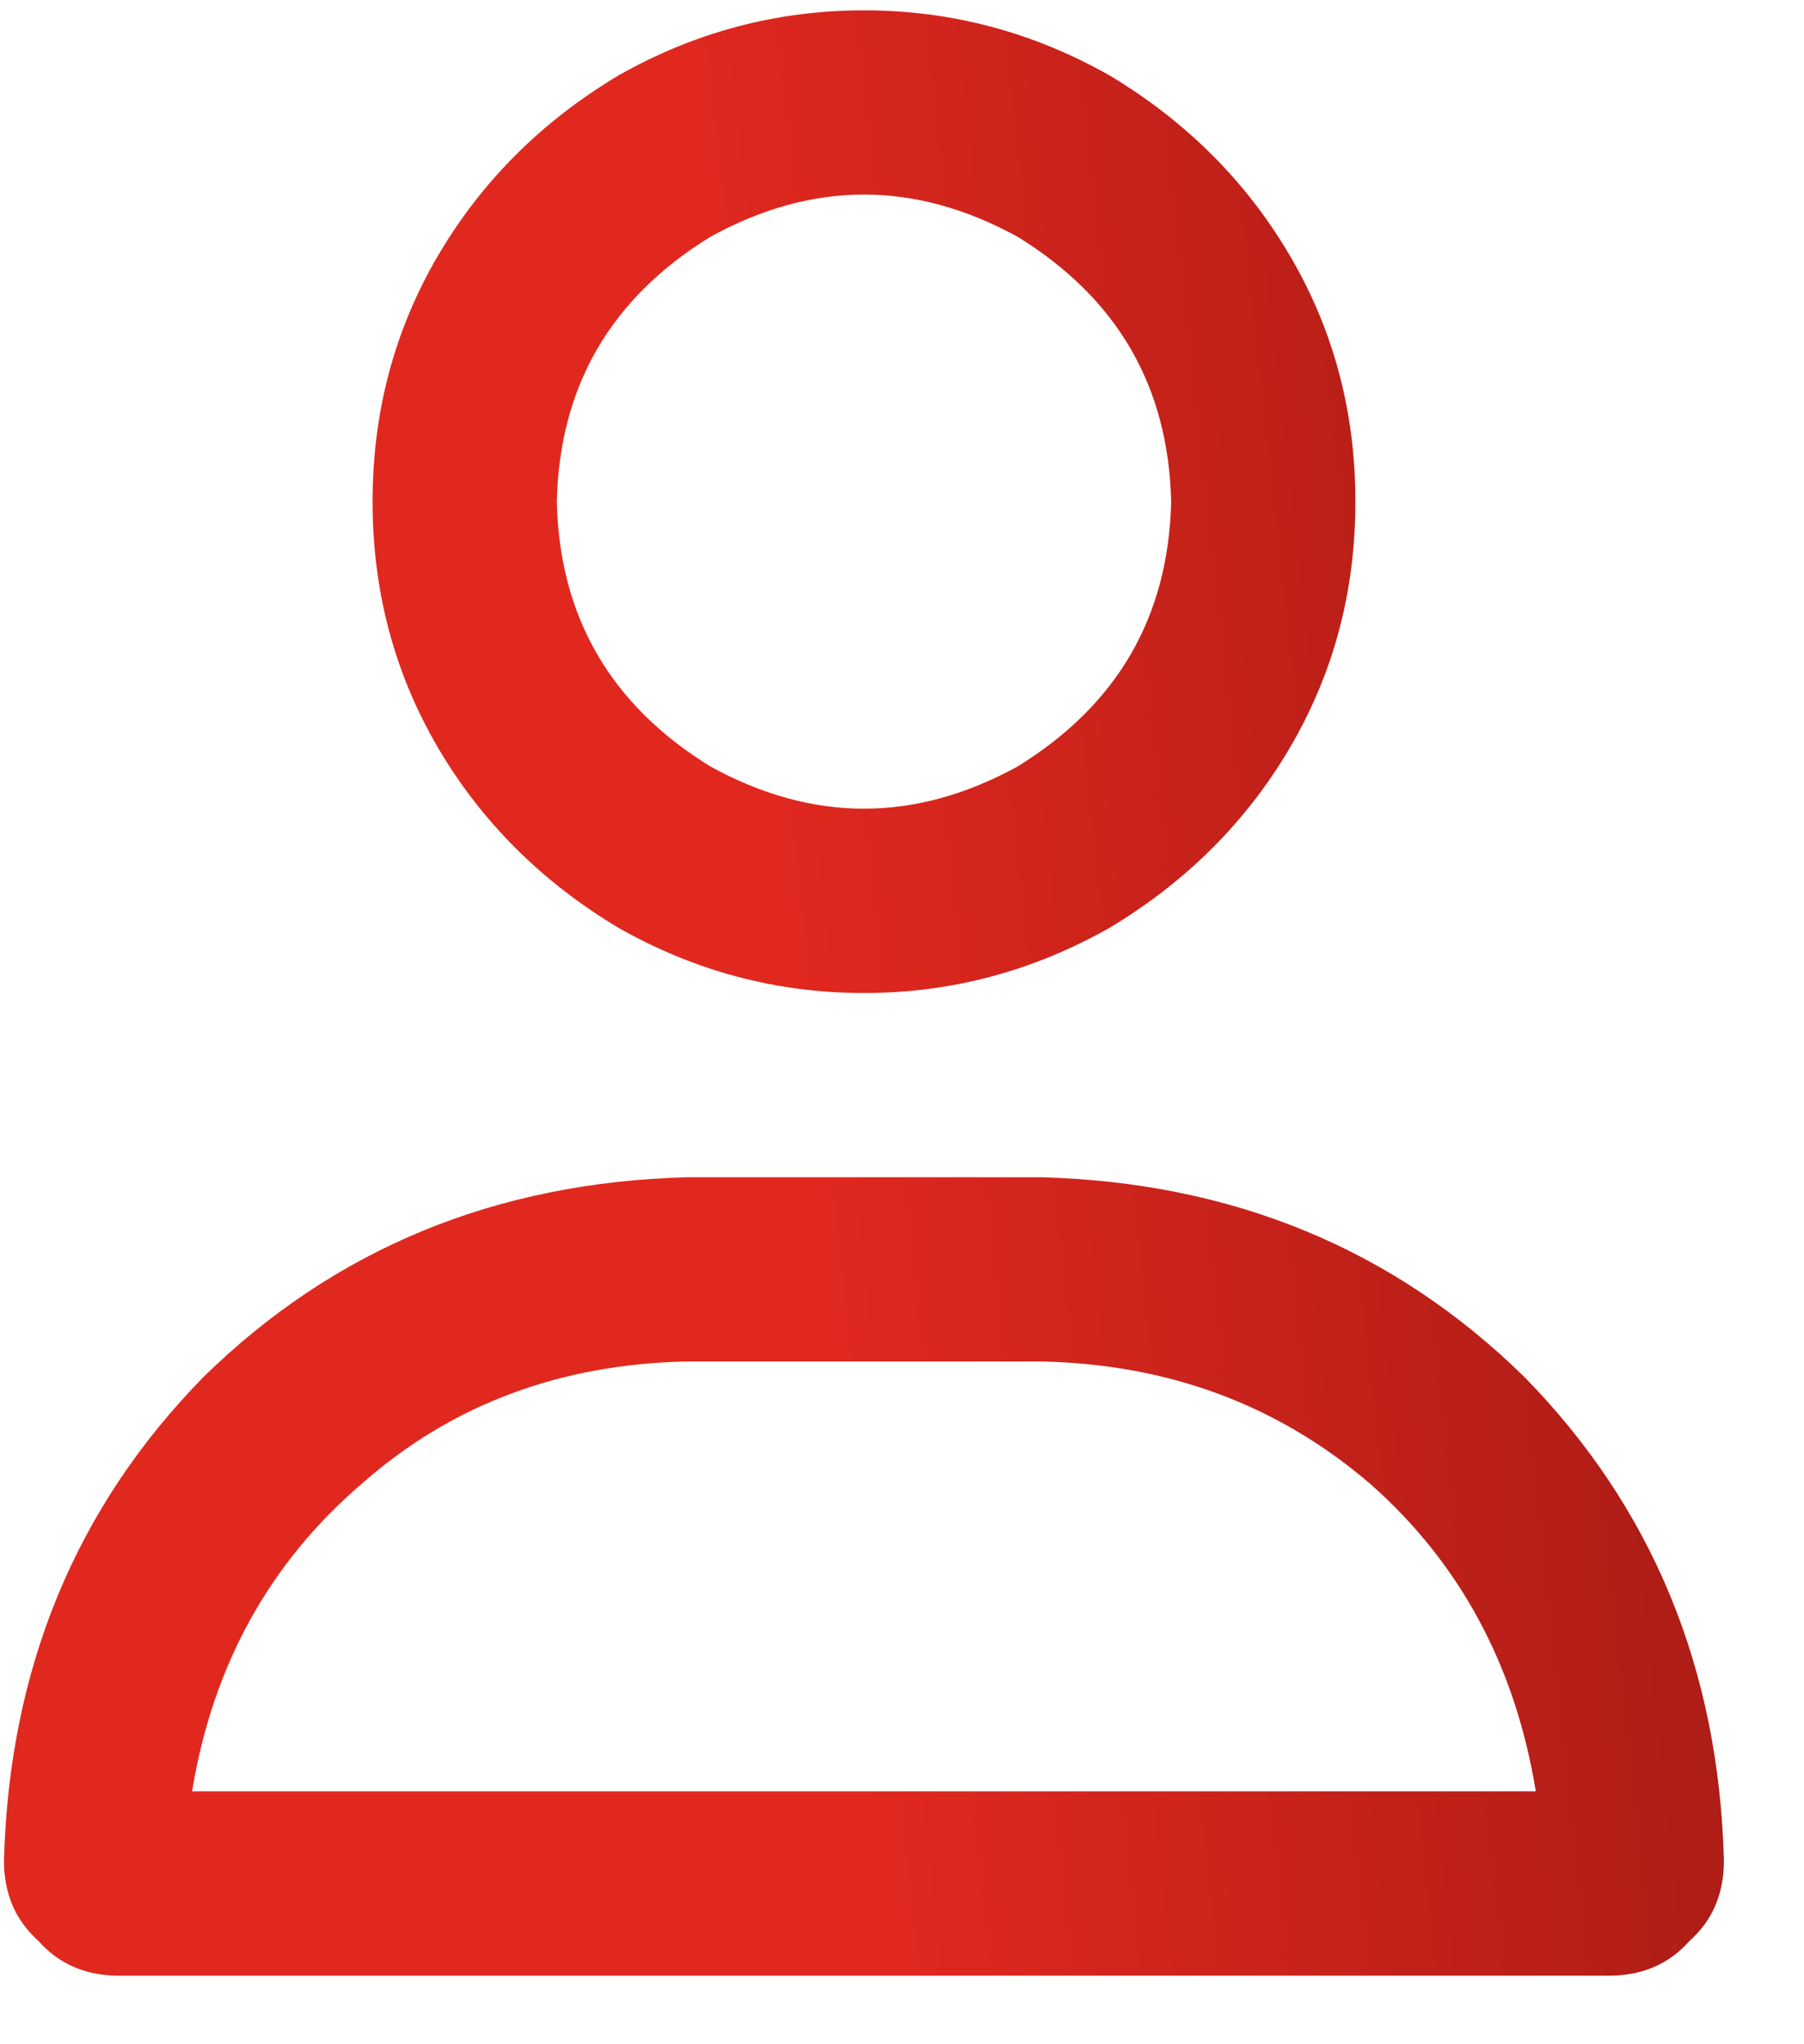 <svg width="15" height="17" viewBox="0 0 15 17" fill="none" xmlns="http://www.w3.org/2000/svg">
<g clip-path="url(#clip0_131_5557)">
<path d="M9.738 4.172C9.716 3.214 9.291 2.48 8.461 1.969C7.609 1.501 6.758 1.501 5.907 1.969C5.077 2.48 4.651 3.214 4.63 4.172C4.651 5.129 5.077 5.863 5.907 6.374C6.758 6.842 7.609 6.842 8.461 6.374C9.291 5.863 9.716 5.129 9.738 4.172ZM3.098 4.172C3.098 3.427 3.279 2.746 3.64 2.129C4.002 1.511 4.502 1.011 5.141 0.628C5.779 0.266 6.46 0.086 7.184 0.086C7.907 0.086 8.588 0.266 9.227 0.628C9.865 1.011 10.365 1.511 10.727 2.129C11.089 2.746 11.27 3.427 11.27 4.172C11.27 4.916 11.089 5.597 10.727 6.215C10.365 6.832 9.865 7.332 9.227 7.715C8.588 8.077 7.907 8.258 7.184 8.258C6.46 8.258 5.779 8.077 5.141 7.715C4.502 7.332 4.002 6.832 3.64 6.215C3.279 5.597 3.098 4.916 3.098 4.172ZM1.597 14.897H12.77C12.6 13.855 12.142 13.003 11.398 12.344C10.631 11.684 9.716 11.343 8.652 11.322H5.715C4.651 11.343 3.747 11.684 3.002 12.344C2.236 13.003 1.768 13.855 1.597 14.897ZM0.033 15.472C0.076 13.876 0.629 12.535 1.693 11.45C2.779 10.386 4.119 9.832 5.715 9.79H8.652C10.248 9.832 11.589 10.386 12.674 11.45C13.738 12.535 14.292 13.876 14.334 15.472C14.334 15.749 14.239 15.972 14.047 16.142C13.877 16.334 13.653 16.43 13.377 16.43H0.991C0.714 16.43 0.491 16.334 0.321 16.142C0.129 15.972 0.033 15.749 0.033 15.472Z" fill="url(#paint0_linear_131_5557)"/>
</g>
<defs>
<linearGradient id="paint0_linear_131_5557" x1="0.033" y1="14.825" x2="15.636" y2="13.101" gradientUnits="userSpaceOnUse">
<stop offset="0.452" stop-color="#E1281F"/>
<stop offset="1" stop-color="#A21A14"/>
</linearGradient>
<clipPath id="clip0_131_5557">
<rect width="14.301" height="16.344" fill="white" transform="matrix(1 0 0 -1 0.033 16.43)"/>
</clipPath>
</defs>
</svg>
